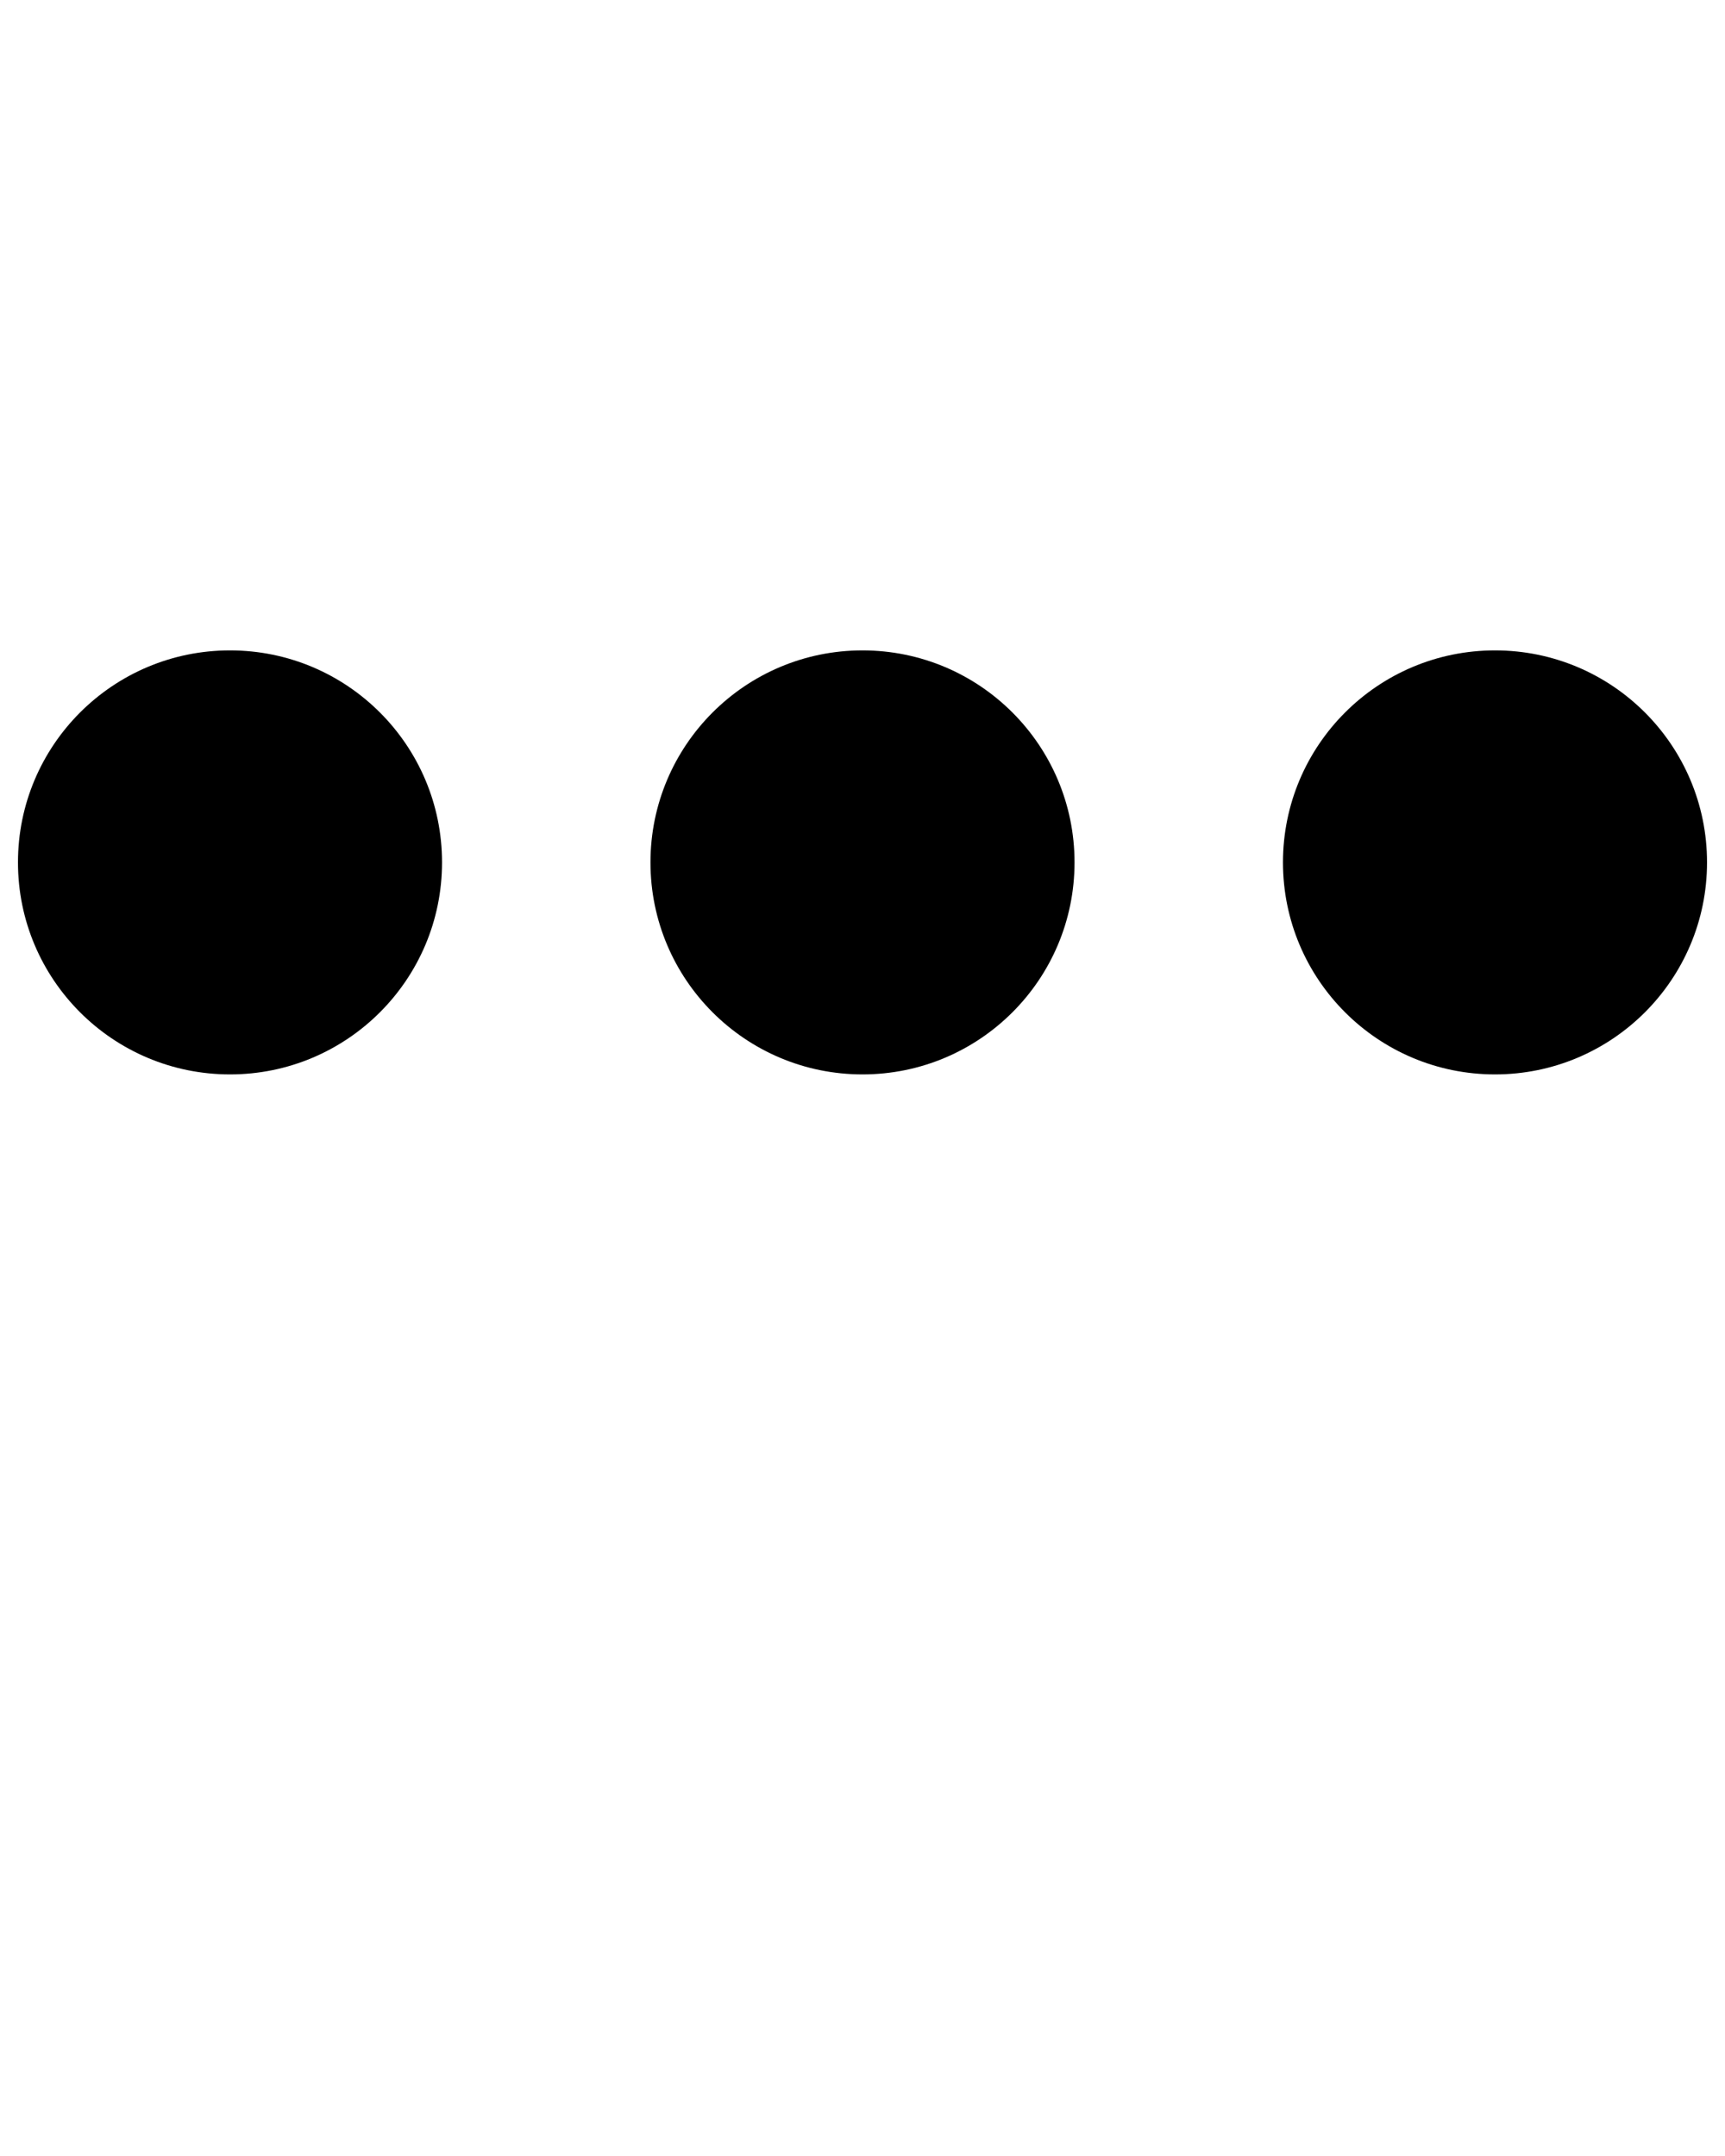 <svg xmlns="http://www.w3.org/2000/svg" xmlns:xlink="http://www.w3.org/1999/xlink" version="1.1" x="0px" y="0px" viewBox="0 0 48 60" enable-background="new 0 0 48 48" xml:space="preserve"><g><circle fill="#000000" cx="6.4" cy="24" r="5.9"/><g><circle fill="#000000" cx="24" cy="24" r="5.9"/></g><g><circle fill="#000000" cx="41.6" cy="24" r="5.9"/></g></g></svg>